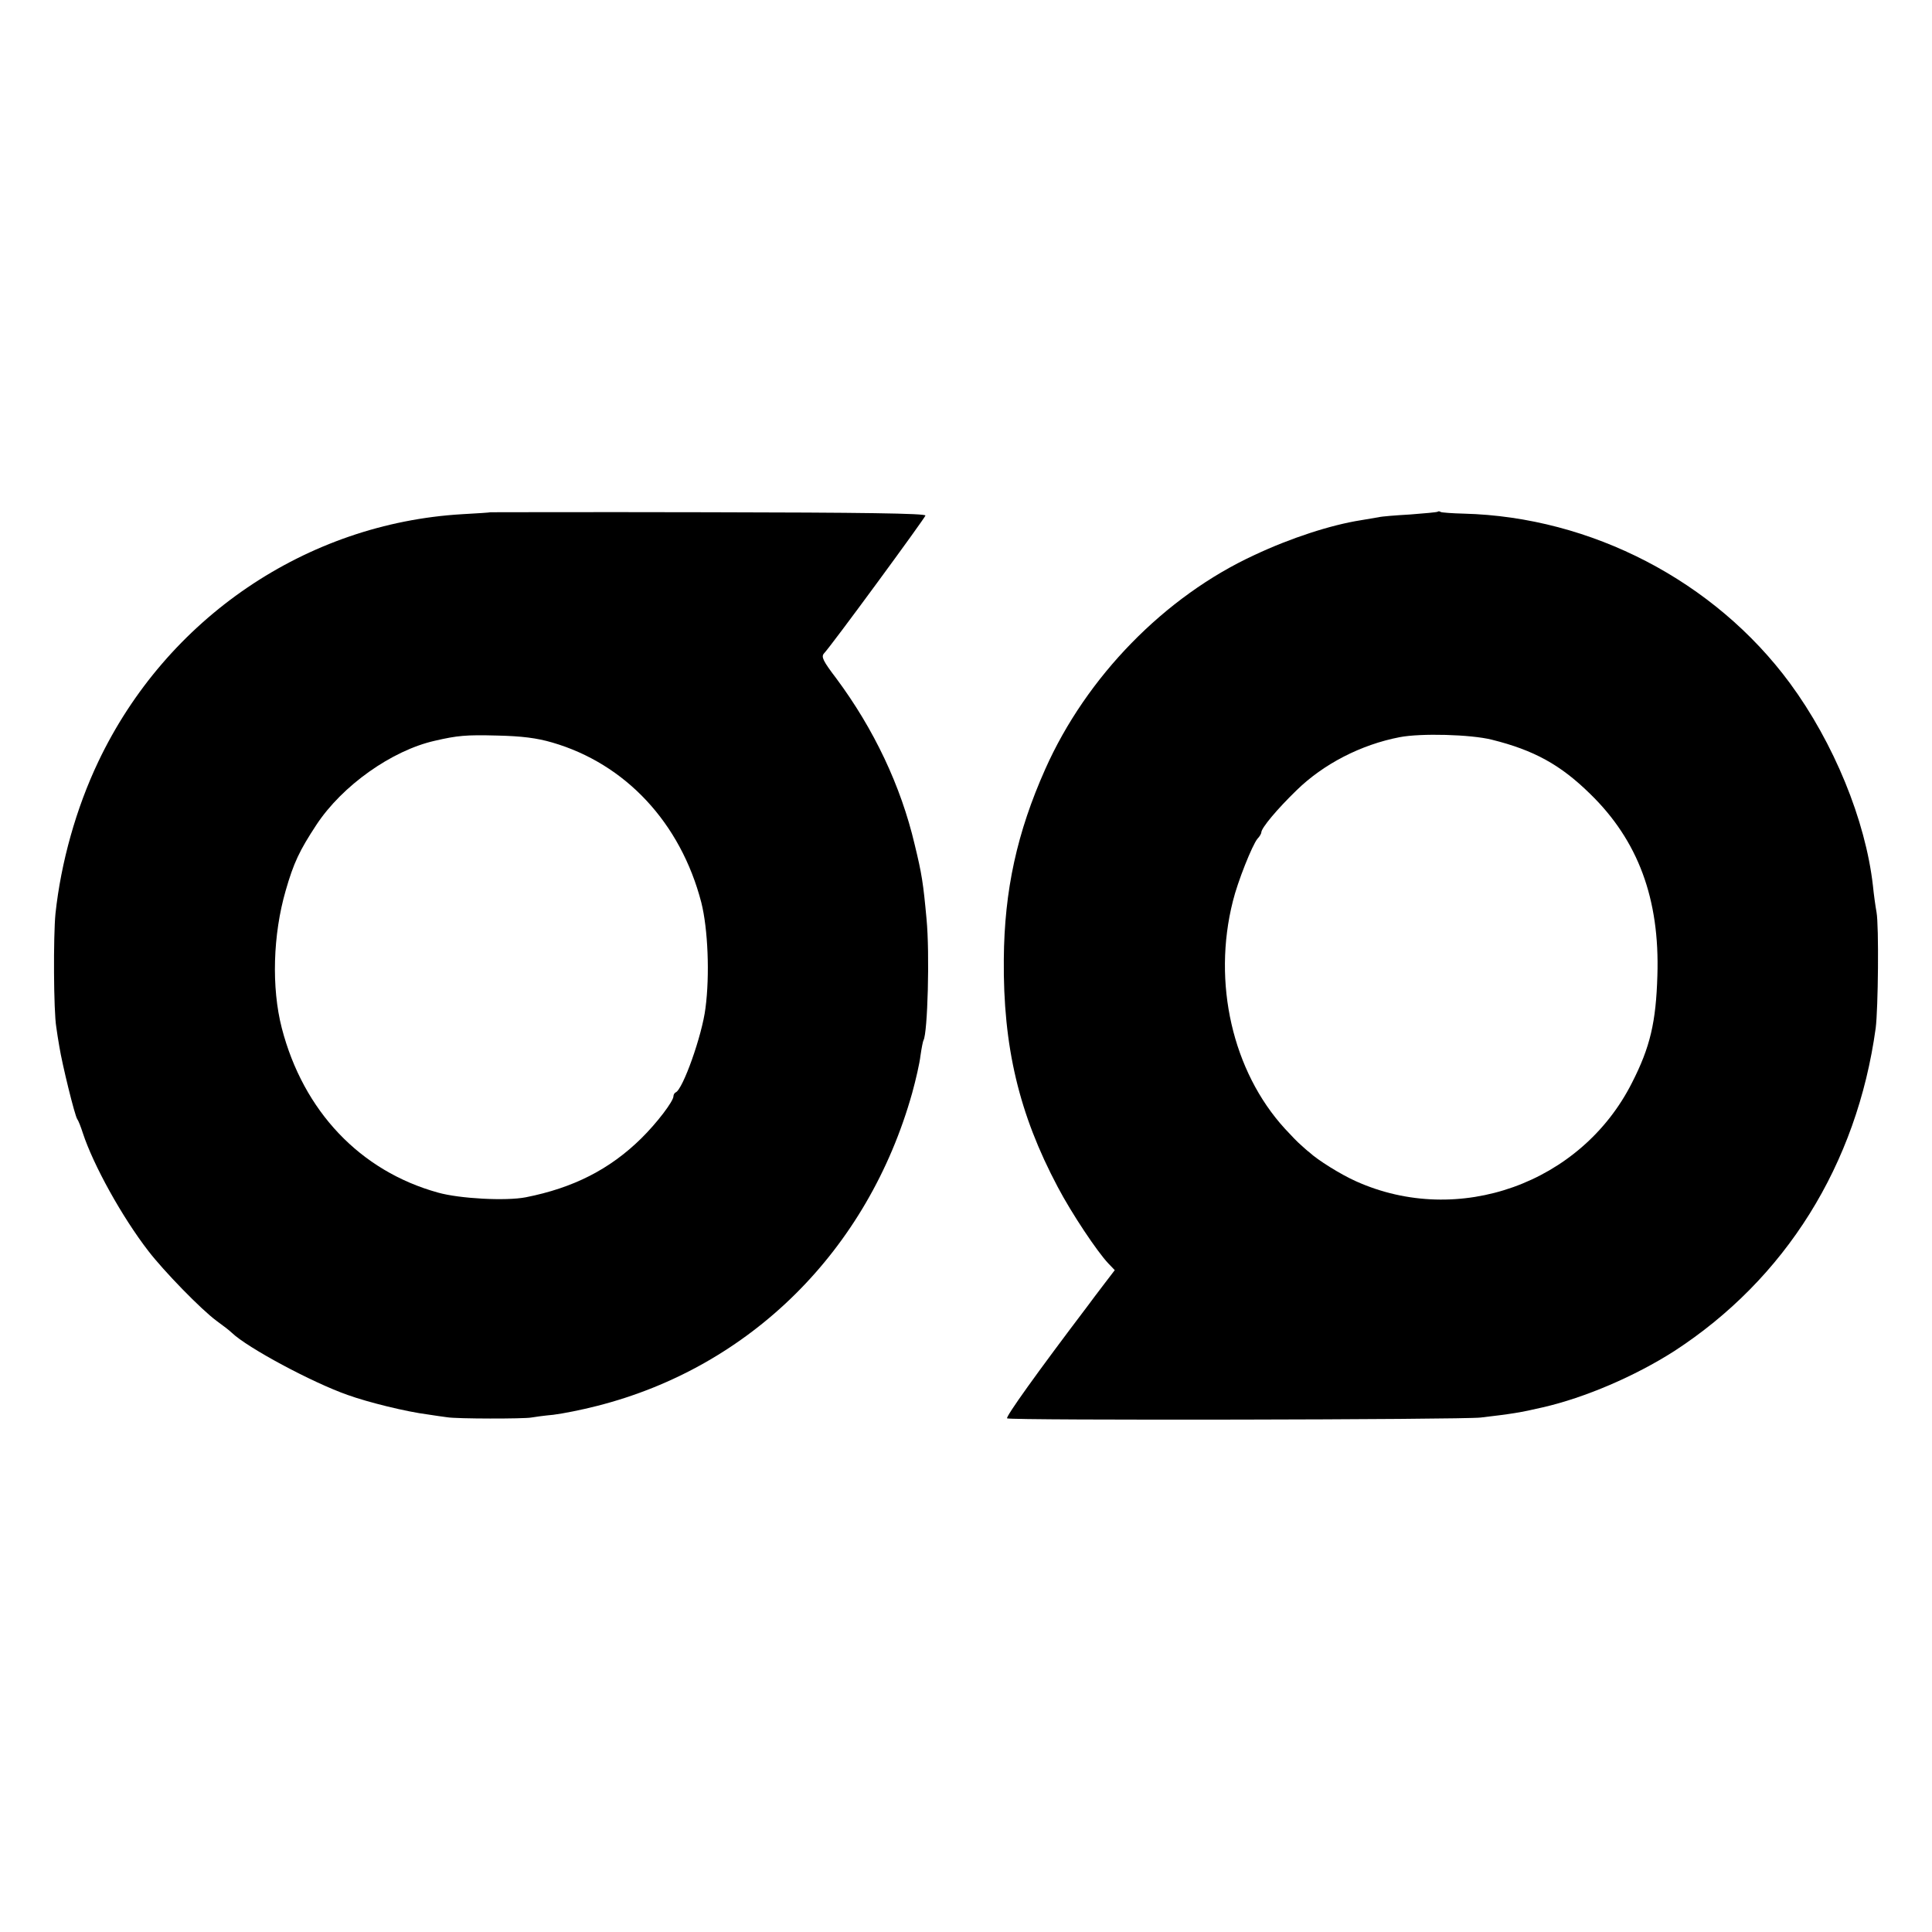 <?xml version="1.0" standalone="no"?>
<!DOCTYPE svg PUBLIC "-//W3C//DTD SVG 20010904//EN"
 "http://www.w3.org/TR/2001/REC-SVG-20010904/DTD/svg10.dtd">
<svg version="1.0" xmlns="http://www.w3.org/2000/svg"
 width="700pt" height="700pt" viewBox="0 0 700 700"
 preserveAspectRatio="xMidYMid meet">
<g transform="translate(0,700) scale(0.1,-0.1)"
fill="#000000" stroke="none">
<path d="M1777 5144 c-1 -1 -47 -4 -102 -7 -565 -33 -1072 -377 -1319 -897
-80 -168 -135 -364 -155 -550 -8 -81 -7 -354 3 -412 2 -16 7 -47 11 -70 10
-63 56 -251 65 -263 4 -5 13 -28 20 -50 38 -116 142 -304 237 -427 56 -73 192
-213 248 -254 22 -16 47 -35 55 -43 56 -54 291 -180 419 -225 75 -27 213 -61
292 -71 24 -4 55 -8 69 -10 34 -6 280 -6 305 -1 11 2 47 7 80 10 33 4 104 18
158 32 556 141 982 564 1142 1134 13 47 27 108 30 135 4 28 9 53 11 56 15 26
23 314 11 439 -12 131 -17 163 -43 270 -50 213 -148 419 -284 602 -48 63 -55
78 -45 90 24 24 365 489 368 500 1 8 -231 11 -786 12 -434 1 -789 0 -790 0z
m223 -834 c266 -77 466 -291 541 -580 24 -95 31 -263 15 -383 -12 -98 -82
-295 -108 -305 -4 -2 -8 -8 -8 -14 0 -18 -60 -97 -117 -153 -114 -112 -246
-179 -418 -213 -72 -14 -240 -5 -318 17 -282 78 -488 295 -566 596 -38 147
-32 339 14 498 29 101 50 145 111 238 94 143 274 270 429 305 82 19 114 22
225 19 91 -2 145 -9 200 -25z"/>
<path d="M5209 5146 c-2 -2 -47 -6 -99 -10 -52 -3 -104 -7 -115 -10 -11 -2
-40 -7 -65 -11 -108 -17 -253 -64 -385 -126 -325 -150 -609 -441 -758 -776
-102 -229 -148 -438 -150 -688 -3 -317 55 -561 195 -825 51 -97 144 -236 184
-278 l23 -24 -39 -51 c-22 -29 -48 -63 -58 -77 -185 -244 -300 -405 -293 -409
12 -8 1652 -5 1716 3 111 13 144 18 225 37 153 35 334 113 475 203 404 262
663 676 731 1171 9 70 12 372 3 420 -4 22 -10 65 -13 96 -27 238 -142 518
-301 734 -273 370 -720 602 -1181 614 -43 1 -81 4 -84 6 -4 3 -9 3 -11 1z
m196 -826 c153 -38 249 -91 356 -196 174 -169 253 -381 244 -659 -5 -168 -26
-259 -92 -388 -184 -365 -629 -524 -1000 -357 -56 25 -139 77 -169 105 -7 5
-20 17 -30 26 -11 9 -37 36 -59 60 -189 207 -263 528 -188 824 17 70 70 203
89 226 8 8 14 19 14 23 0 16 57 84 127 152 98 96 234 166 374 193 77 15 258
10 334 -9z"/>
</g>
</svg>

